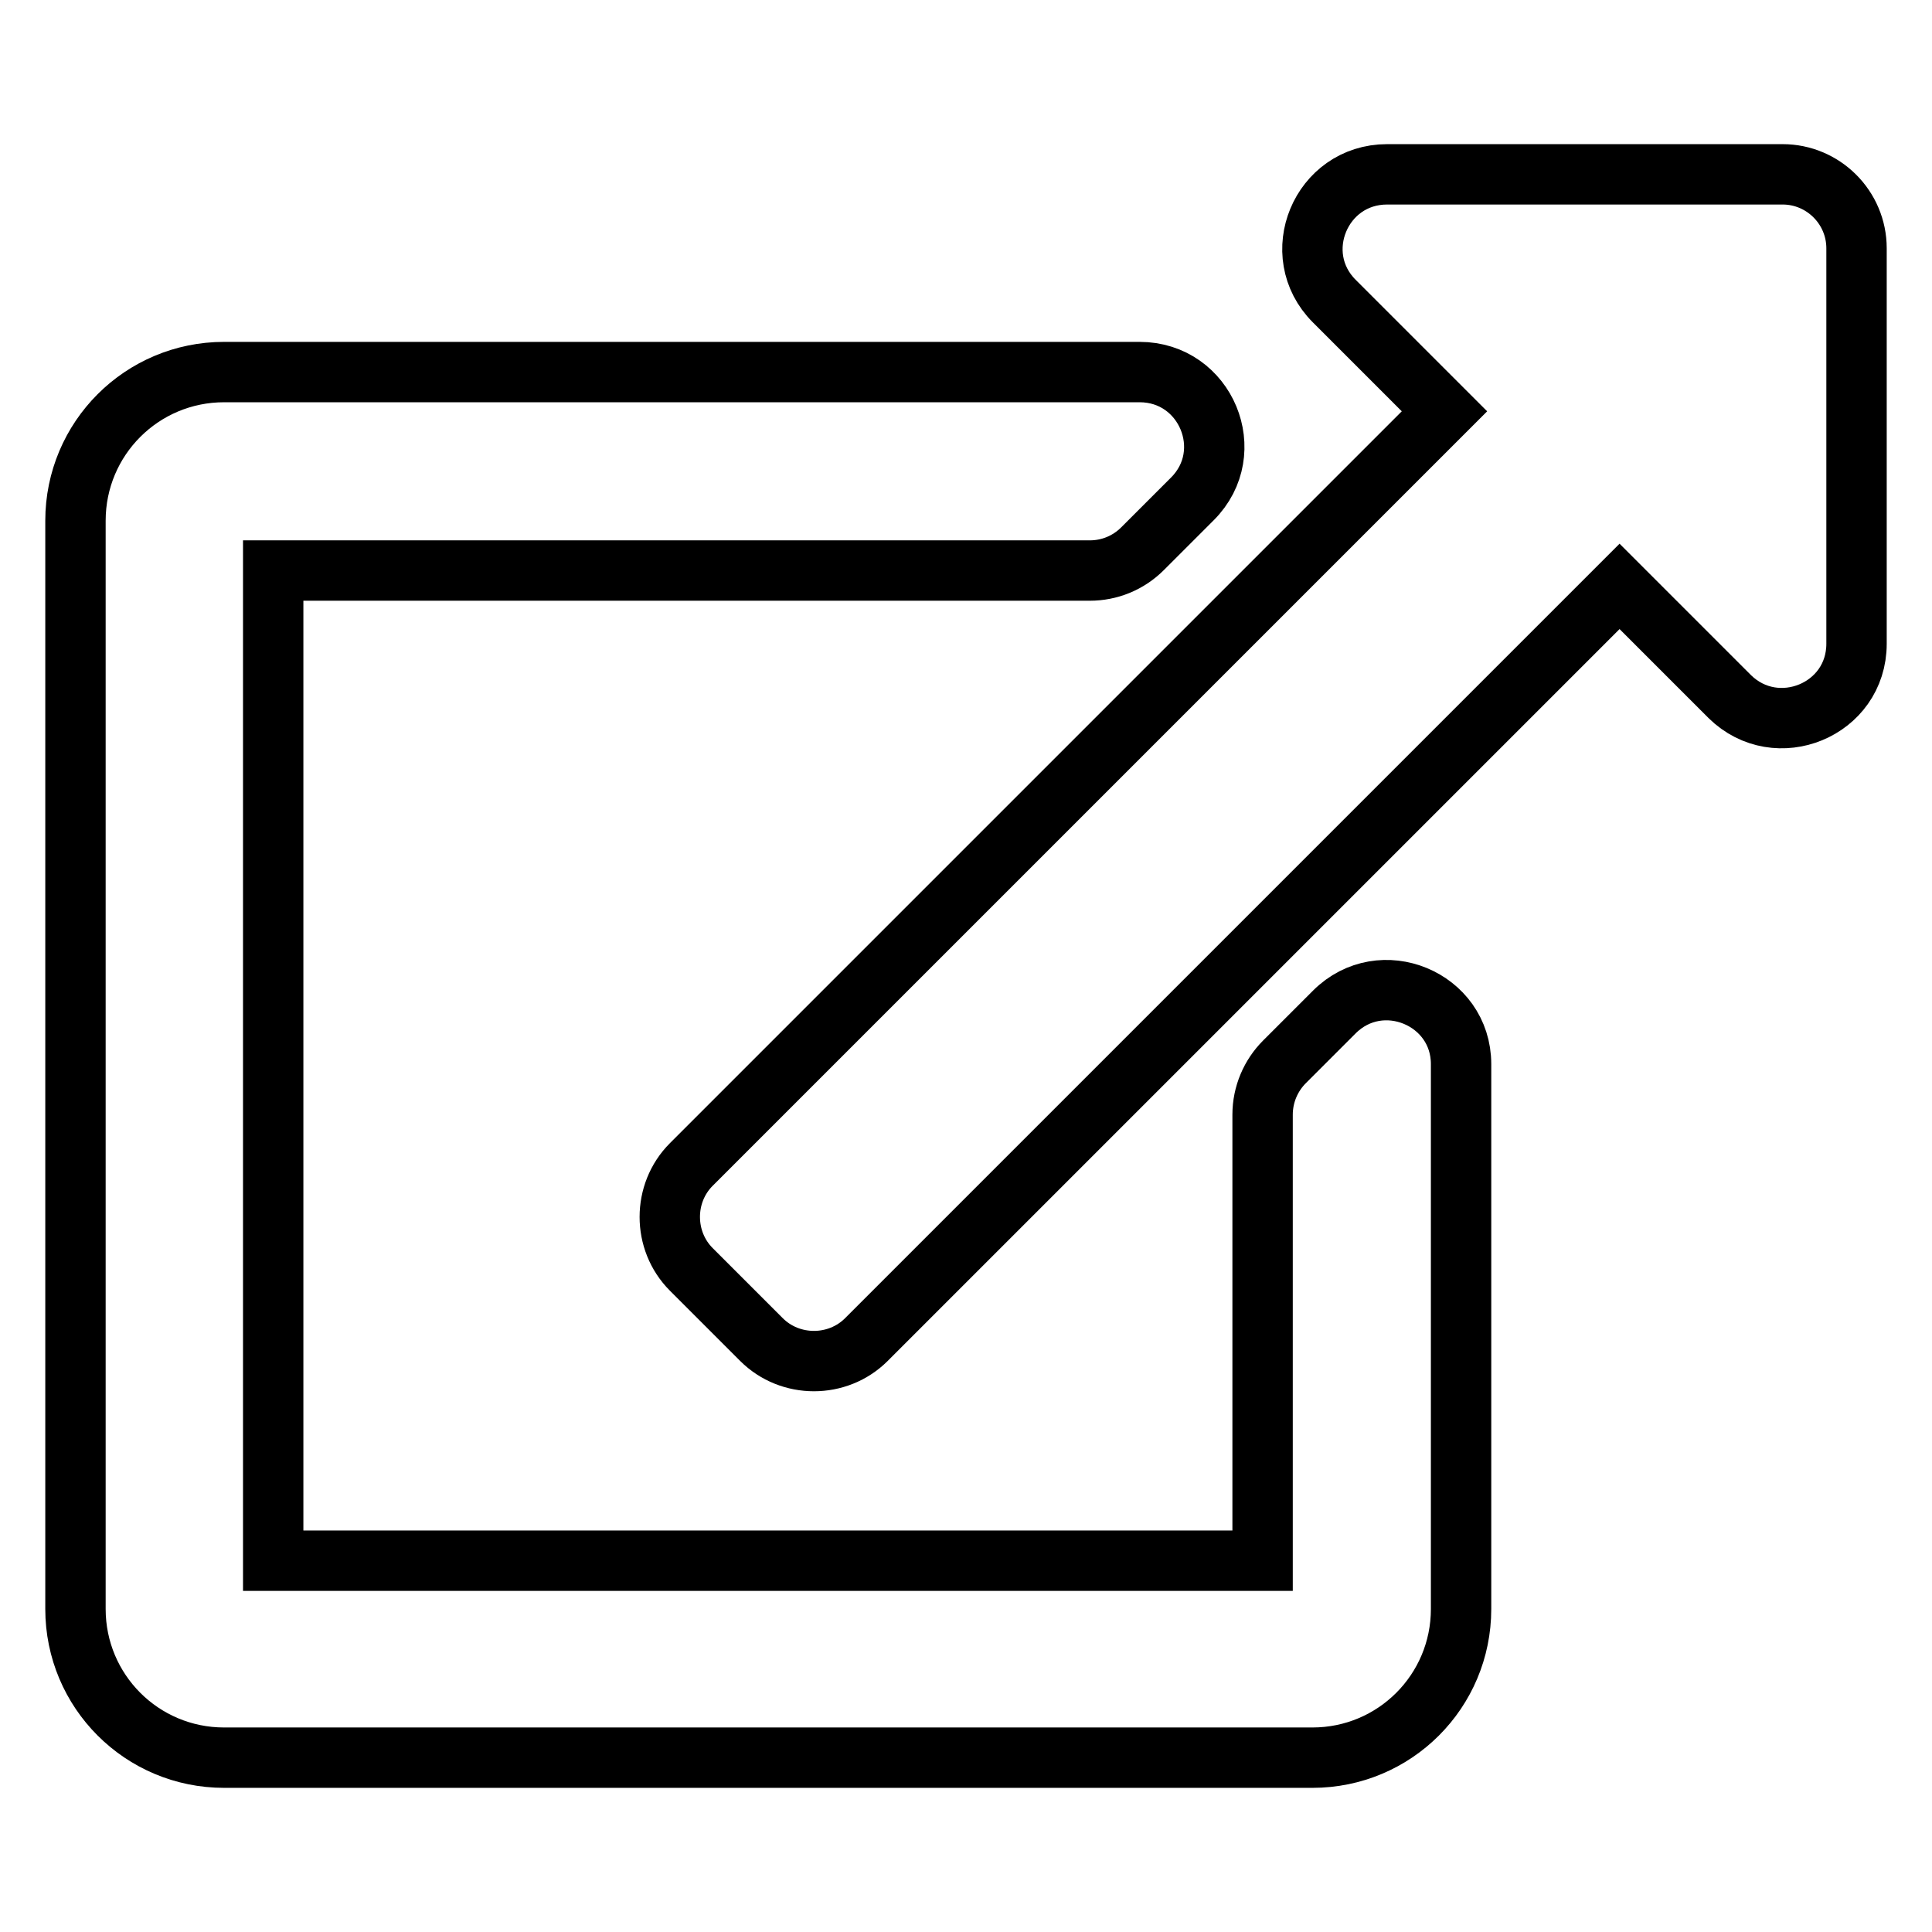 <?xml version="1.0" encoding="utf-8"?>
<!-- Svg Vector Icons : http://www.onlinewebfonts.com/icon -->
<!DOCTYPE svg PUBLIC "-//W3C//DTD SVG 1.1//EN" "http://www.w3.org/Graphics/SVG/1.1/DTD/svg11.dtd">
<svg version="1.1" xmlns="http://www.w3.org/2000/svg" xmlns:xlink="http://www.w3.org/1999/xlink" x="0px" y="0px" viewBox="0 0 256 256" enable-background="new 0 0 256 256" xml:space="preserve">
<g> <path stroke-width="8" fill-opacity="0" stroke="#000000"  d="M246,32.9v52.4c0,8.8-10.6,13.1-16.8,7l-14.6-14.6l-99.8,99.8c-3.8,3.8-10.1,3.8-13.9,0l-9.3-9.3 c-3.8-3.8-3.8-10.1,0-13.9l99.8-99.8l-14.6-14.6c-6.2-6.2-1.8-16.8,7-16.8h52.4C241.6,23.1,246,27.5,246,32.9z M176.8,134.1 l-6.6,6.6c-1.8,1.8-2.9,4.3-2.9,7v59.1H36.2V75.6h108.2c2.6,0,5.1-1,7-2.9l6.6-6.6c6.2-6.2,1.8-16.8-7-16.8H29.7 C18.8,49.3,10,58.1,10,69v144.2c0,10.9,8.8,19.7,19.7,19.7h144.2c10.9,0,19.7-8.8,19.7-19.7V141C193.6,132.3,183,127.9,176.8,134.1 z"/></g>
</svg>